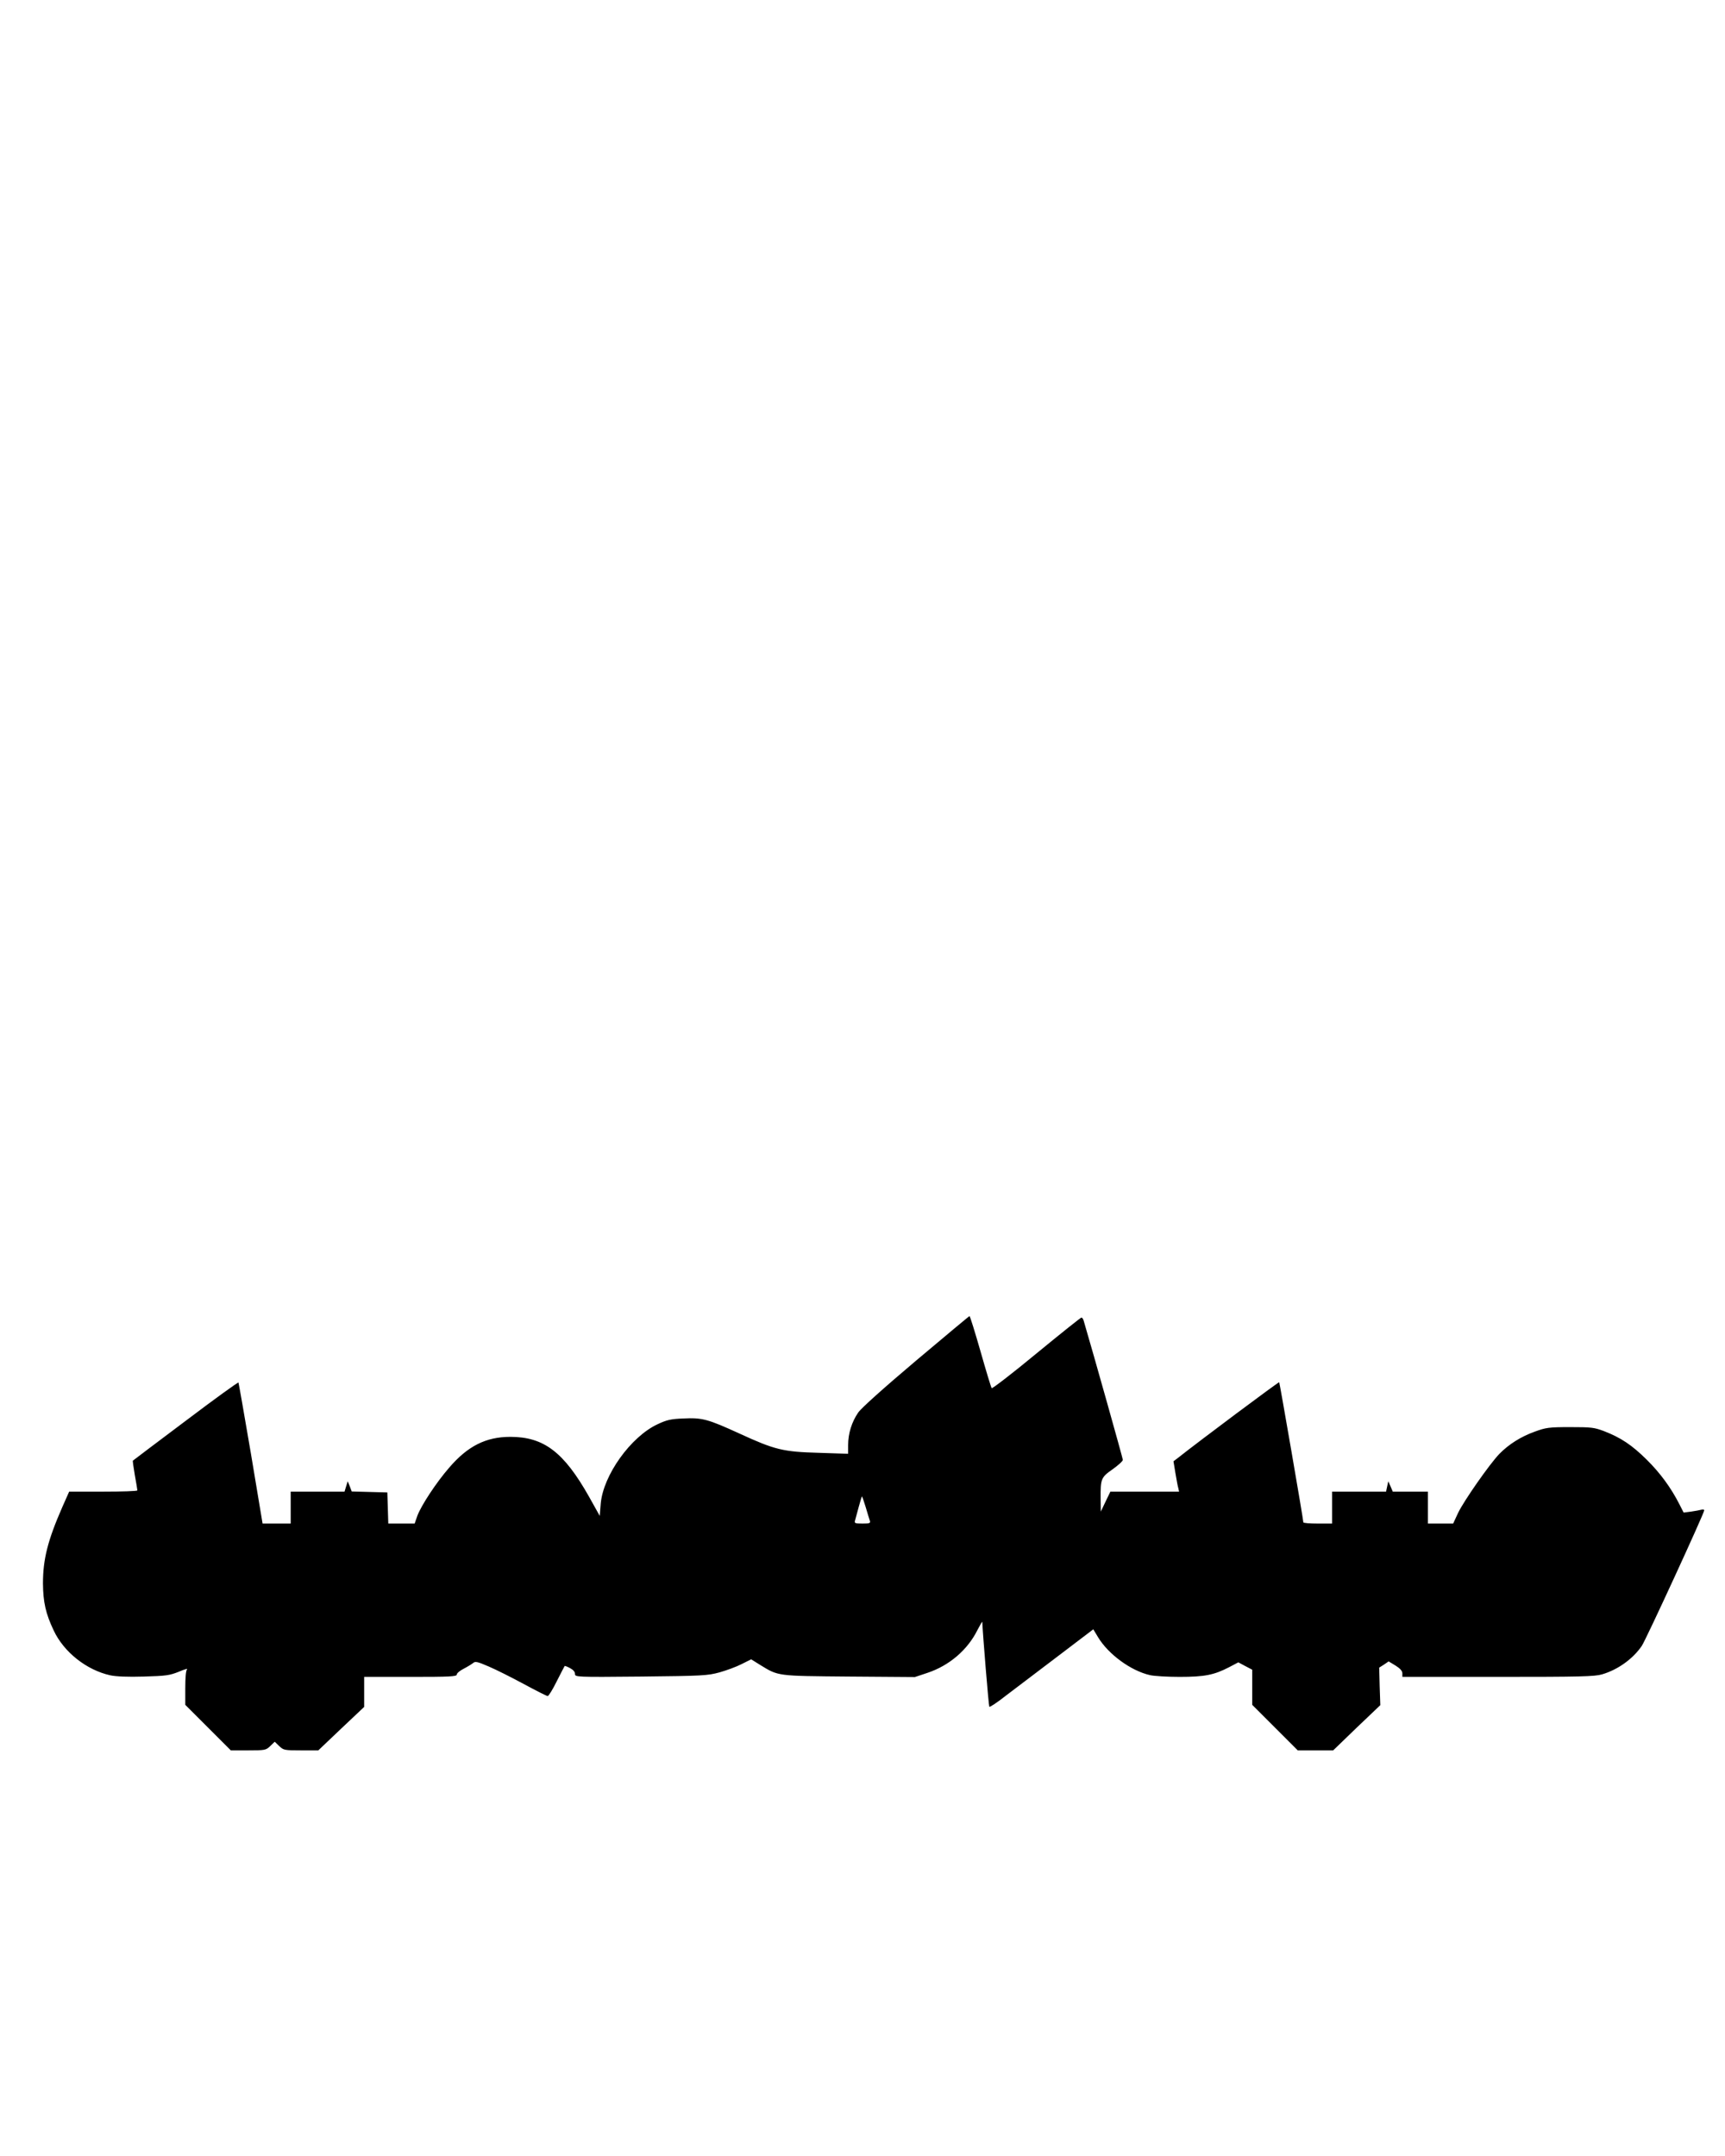 <?xml version="1.0" encoding="UTF-8" standalone="yes"?>
<svg version="1.0" xmlns="http://www.w3.org/2000/svg" width="1080" height="1350" viewBox="0 0 1080 1350" preserveAspectRatio="xMidYMid meet">
  <g transform="translate(0,1350) scale(0.1,-0.1)" fill="#000000" stroke="none">
    <path d="M5735 4980 c-200 -169 -343 -297 -362 -325 -40 -58 -63 -131 -63
-203 l0 -55 -182 6 c-226 6 -277 19 -499 121 -197 90 -232 100 -352 94 -77 -3
-103 -9 -160 -36 -168 -78 -341 -320 -356 -498 l-6 -76 -67 120 c-158 280
-283 375 -493 375 -152 0 -266 -57 -382 -192 -82 -94 -176 -238 -200 -302
l-17 -49 -83 0 -82 0 -3 98 -3 97 -112 3 -111 3 -12 32 -13 32 -10 -32 -10
-33 -168 0 -169 0 0 -100 0 -100 -88 0 -88 0 -73 438 c-41 240 -76 440 -78
445 -2 4 -151 -104 -331 -240 -180 -135 -328 -247 -330 -249 -2 -1 4 -42 12
-90 9 -49 16 -92 16 -96 0 -5 -96 -8 -214 -8 l-213 0 -43 -97 c-91 -208 -121
-326 -121 -478 1 -116 17 -189 67 -294 63 -135 205 -248 354 -281 36 -8 110
-11 210 -8 139 4 161 7 219 30 35 15 59 22 52 15 -7 -7 -11 -51 -11 -117 l0
-105 143 -143 142 -142 110 0 c105 0 110 1 137 27 l28 27 28 -27 c27 -26 32
-27 136 -27 l109 0 143 136 144 136 0 94 0 94 290 0 c249 0 290 2 290 15 0 8
19 24 43 36 23 12 49 28 58 35 14 13 27 10 99 -21 45 -19 144 -69 220 -110 76
-41 143 -75 149 -75 6 0 32 42 57 93 25 50 48 93 49 95 2 2 17 -4 34 -13 19
-10 31 -23 31 -36 0 -20 2 -21 413 -17 386 4 417 6 491 26 43 12 106 35 139
52 l60 30 56 -35 c116 -71 102 -69 558 -73 l411 -3 78 26 c138 46 252 144 314
269 17 33 30 55 30 50 3 -78 40 -527 44 -531 3 -4 50 27 103 69 54 41 199 151
323 245 l225 171 30 -50 c64 -106 205 -210 325 -237 25 -6 108 -11 185 -11
157 0 216 12 309 60 l59 31 43 -23 44 -23 0 -110 0 -110 143 -143 142 -142
111 0 111 0 147 142 148 141 -4 117 -3 118 30 19 29 20 43 -26 c29 -18 42 -33
43 -48 l0 -23 598 0 c517 0 606 2 653 16 98 29 192 96 248 178 26 38 391 831
391 849 0 5 -8 6 -17 4 -10 -3 -39 -8 -65 -12 l-47 -6 -27 53 c-52 102 -119
194 -204 278 -93 92 -162 138 -268 179 -61 23 -79 25 -212 25 -132 0 -152 -3
-220 -28 -87 -31 -163 -79 -222 -139 -62 -64 -223 -295 -259 -370 l-31 -67
-79 0 -79 0 0 100 0 100 -110 0 -110 0 -14 33 -14 32 -7 -32 -7 -33 -169 0
-169 0 0 -100 0 -100 -90 0 c-49 0 -90 3 -90 8 0 19 -148 873 -151 877 -4 3
-502 -369 -633 -473 l-29 -22 12 -73 c7 -39 14 -82 18 -94 l5 -23 -215 0 -215
0 -30 -62 -30 -63 -1 81 c-1 124 2 133 75 184 35 25 64 51 64 59 0 9 -184 664
-246 874 -3 9 -9 17 -13 17 -5 0 -131 -101 -282 -225 -150 -124 -276 -221
-280 -217 -4 4 -35 107 -70 230 -35 122 -66 222 -69 221 -3 0 -153 -126 -335
-279z m-315 -917 c11 -38 23 -76 26 -85 5 -16 -2 -18 -46 -18 -45 0 -52 2 -47
18 2 9 13 47 23 85 10 37 19 67 21 67 1 0 12 -30 23 -67z"/>
  </g>
</svg>